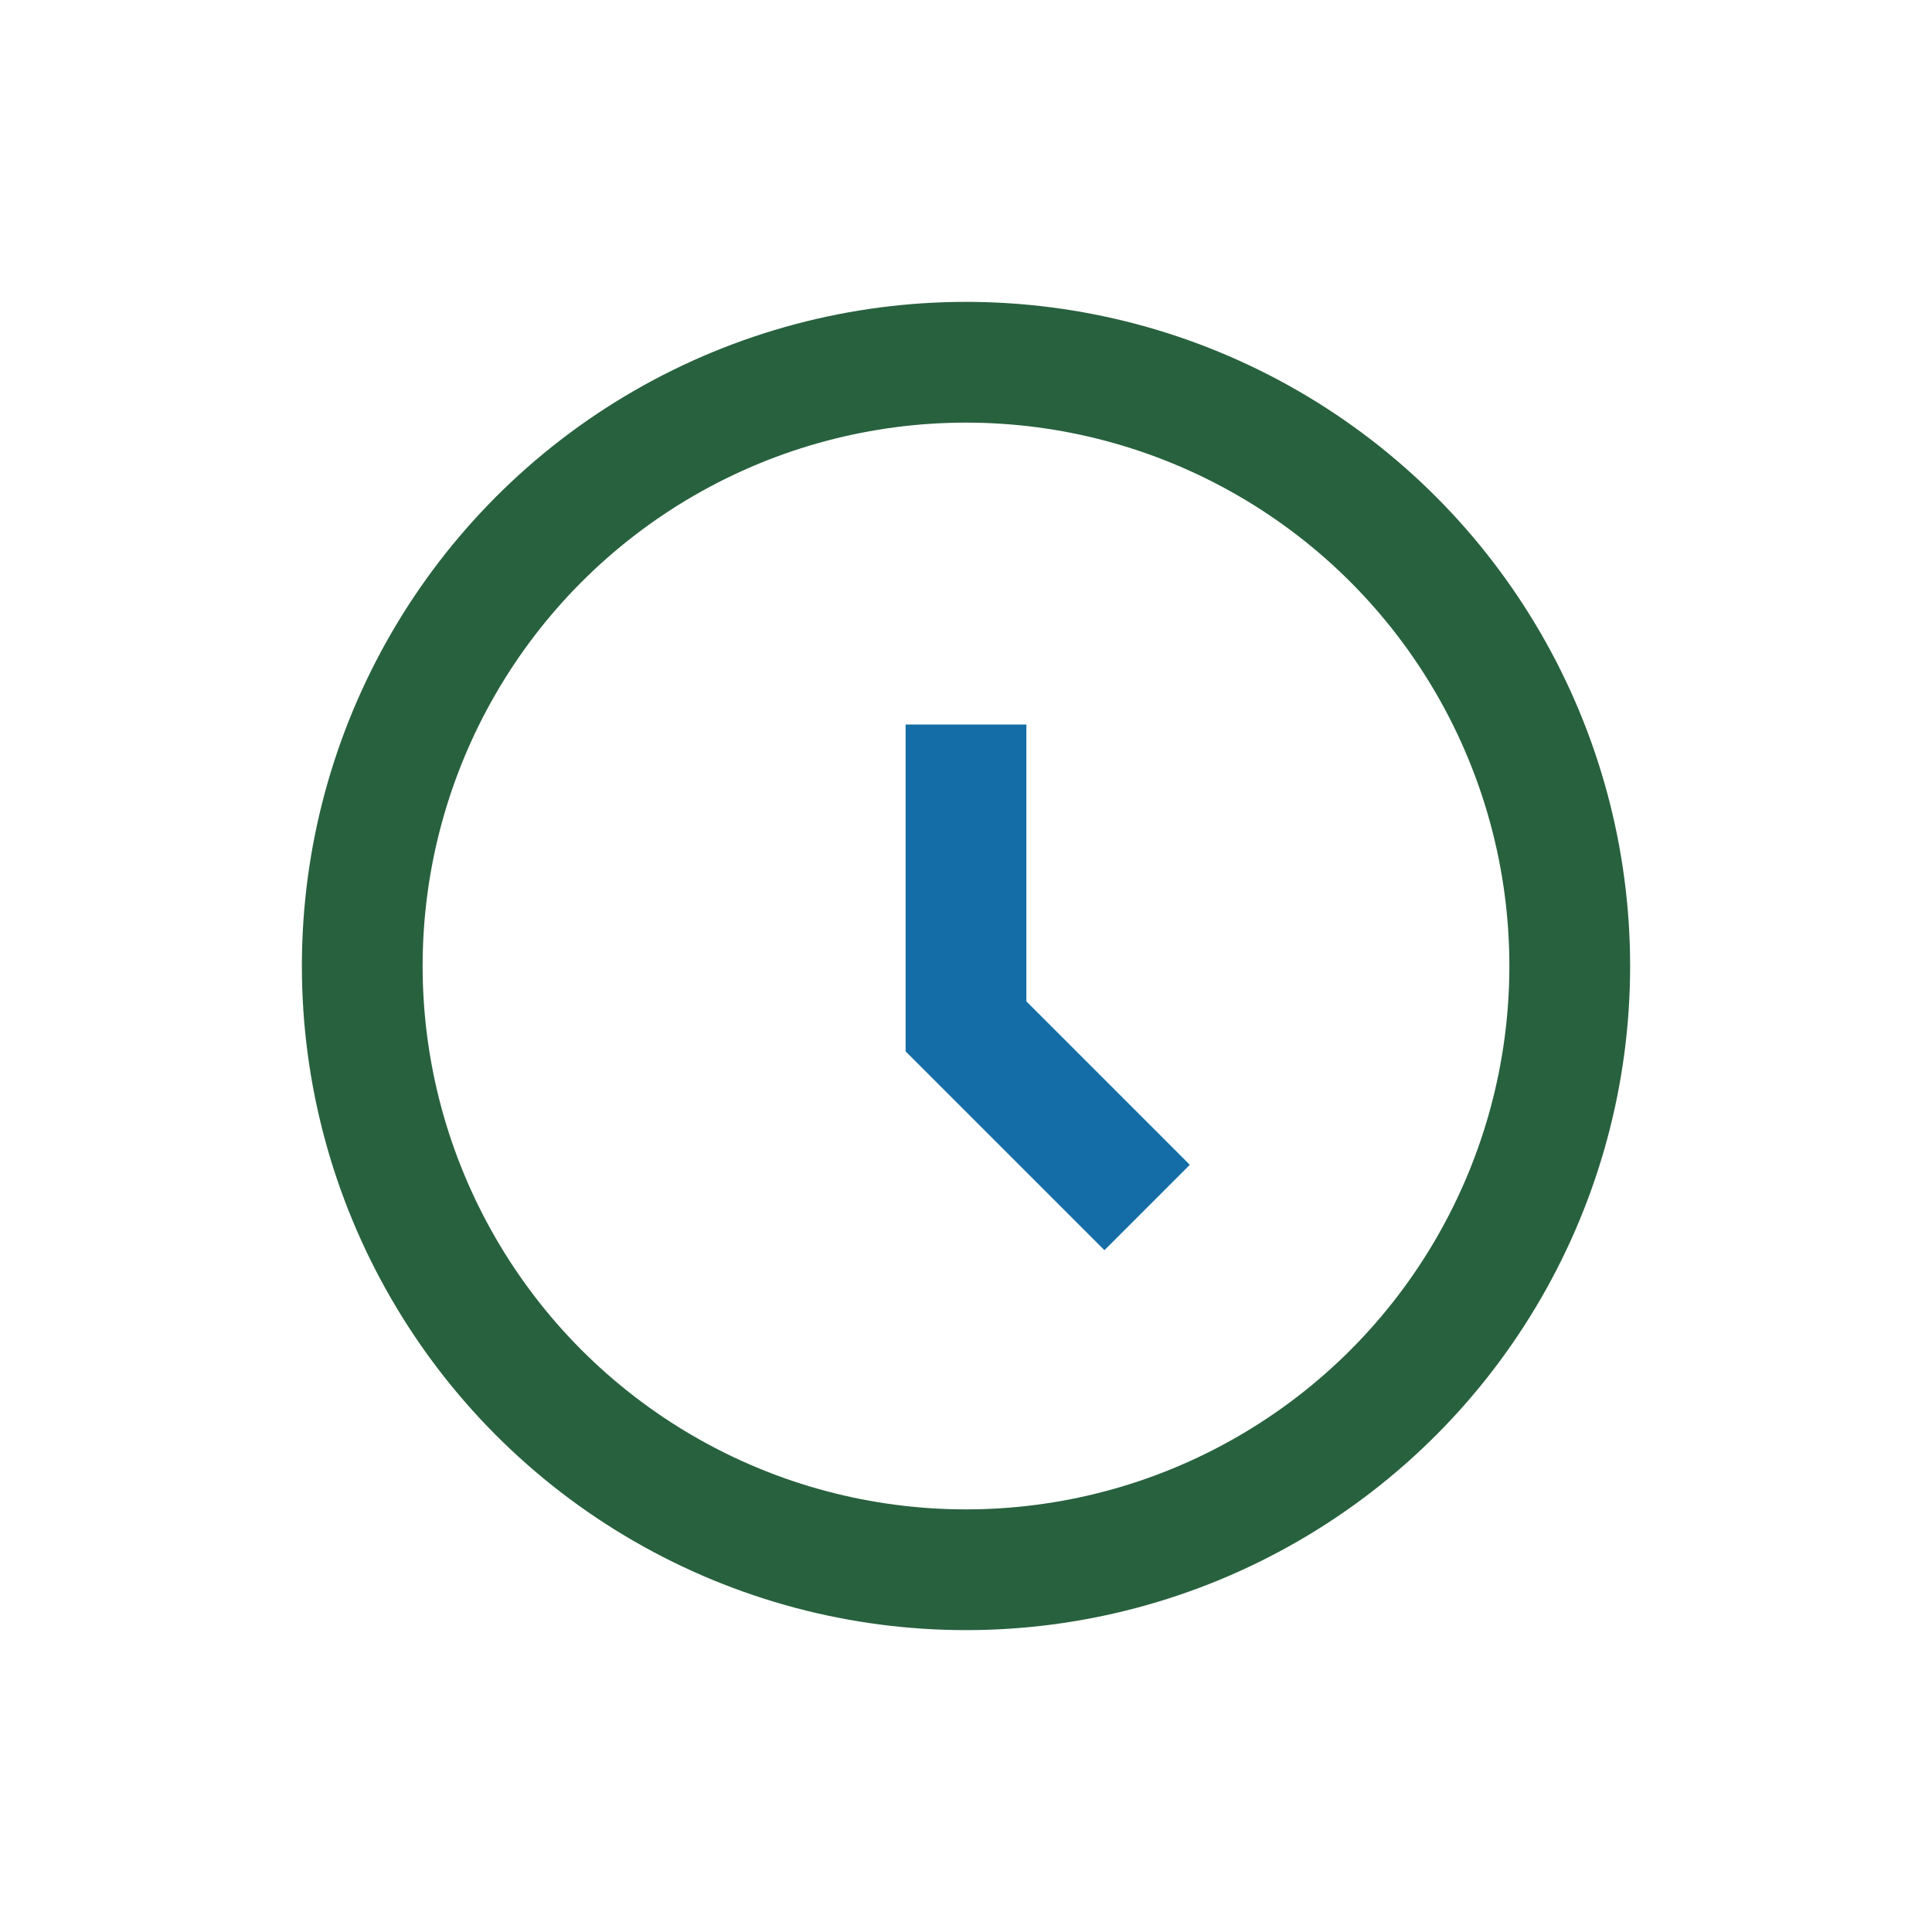 <?xml version="1.0" encoding="UTF-8"?>
<svg xmlns="http://www.w3.org/2000/svg" width="32" height="32" viewBox="0 0 32 32"><circle cx="16" cy="16" r="10" fill="none" stroke="#28613E" stroke-width="2"/><path d="M16 12v5l3 3" stroke="#146DA6" stroke-width="2" fill="none"/></svg>